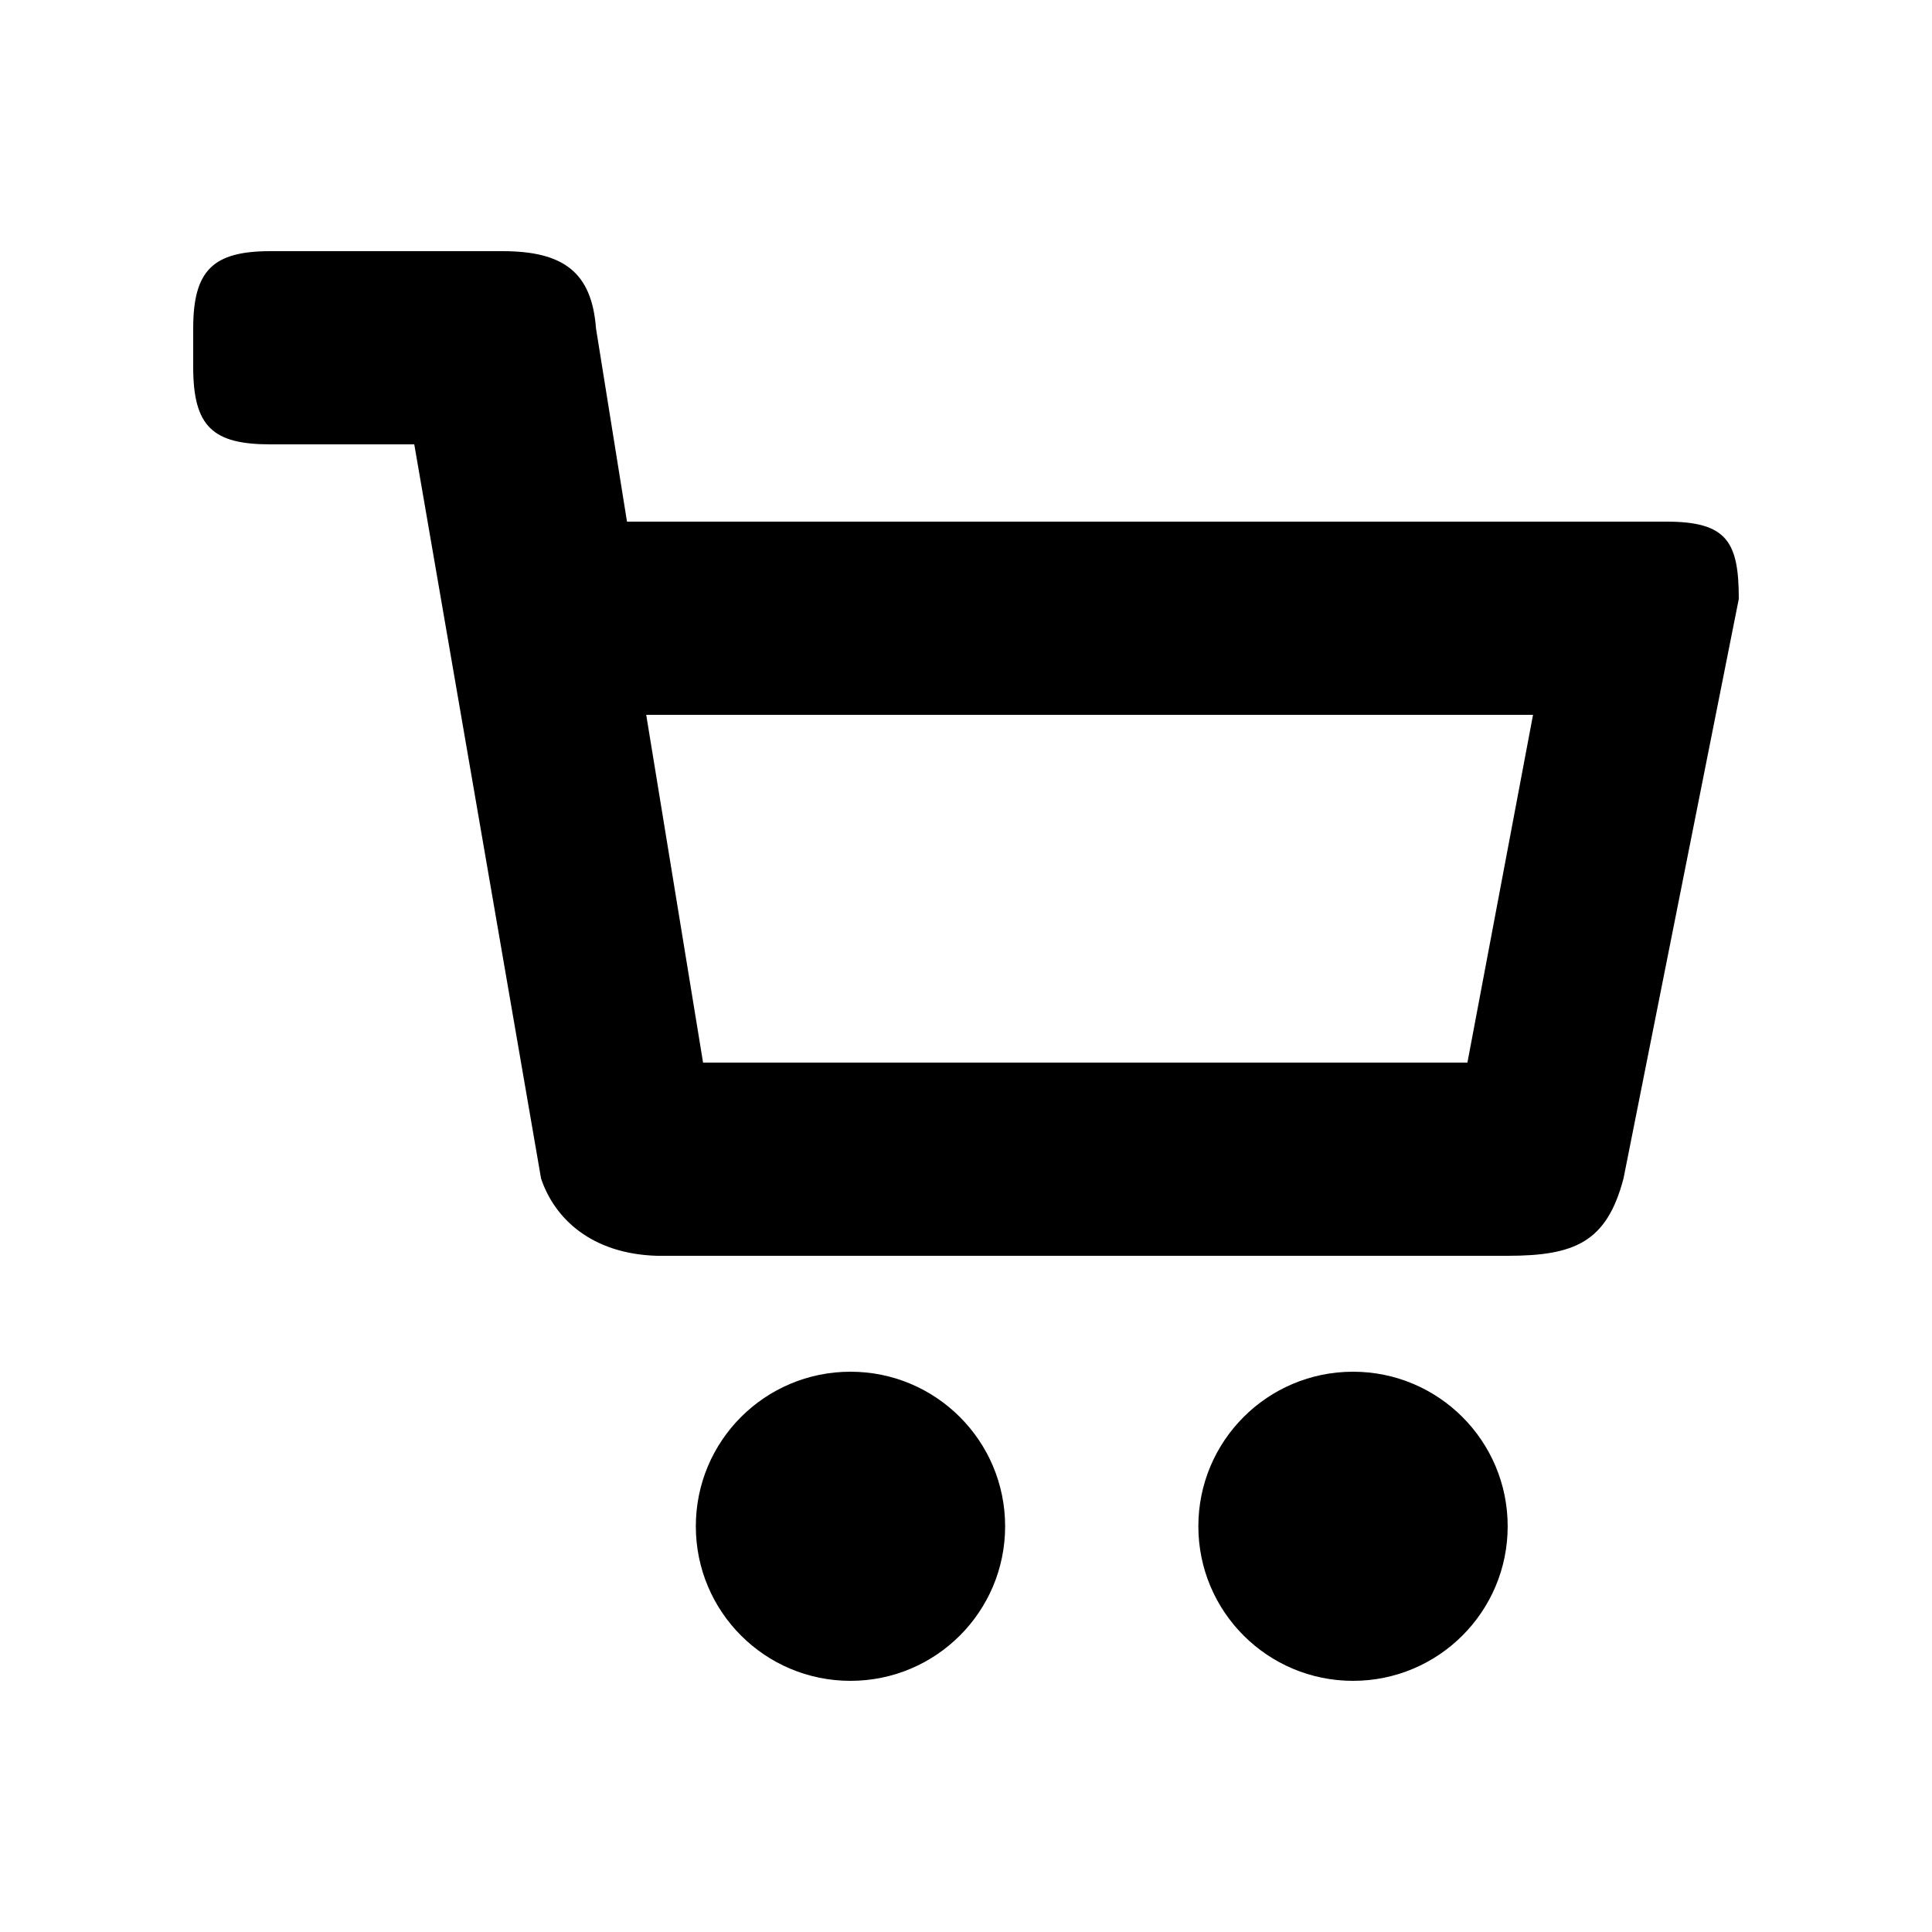 <?xml version="1.0" encoding="utf-8"?>
<!-- Generator: Adobe Illustrator 16.0.0, SVG Export Plug-In . SVG Version: 6.00 Build 0)  -->
<!DOCTYPE svg PUBLIC "-//W3C//DTD SVG 1.1//EN" "http://www.w3.org/Graphics/SVG/1.1/DTD/svg11.dtd">
<svg version="1.1" id="Layer_1" xmlns="http://www.w3.org/2000/svg" xmlns:xlink="http://www.w3.org/1999/xlink" x="0px" y="0px"
	 width="75px" height="75px" viewBox="0 0 75 75" enable-background="new 0 0 75 75" xml:space="preserve">
<path fill-rule="evenodd" clip-rule="evenodd" d="M46.52,59.25c0,3.316,2.688,6,6.004,6s6.004-2.684,6.004-6s-2.688-6-6.004-6
	S46.52,55.934,46.52,59.25z M27.012,59.25c0,3.316,2.683,6,6.004,6c3.316,0,6.003-2.684,6.003-6s-2.688-6-6.003-6
	C29.695,53.25,27.012,55.934,27.012,59.25z M56.965,41.25H27.293l-2.207-13.5h34.426L56.965,41.25z M67.5,23.25
	c0-2.223-0.465-3-2.809-3H24.34l-1.203-7.5c-0.164-2.191-1.274-3-3.633-3H10.5c-2.223,0-3,0.734-3,3v1.5c0,2.328,0.777,3,3,3h5.582
	l4.922,28.5c0.523,1.559,1.965,2.926,4.5,3H58.52c2.625,0,3.855-0.539,4.504-3L67.5,23.25z"/>
</svg>

